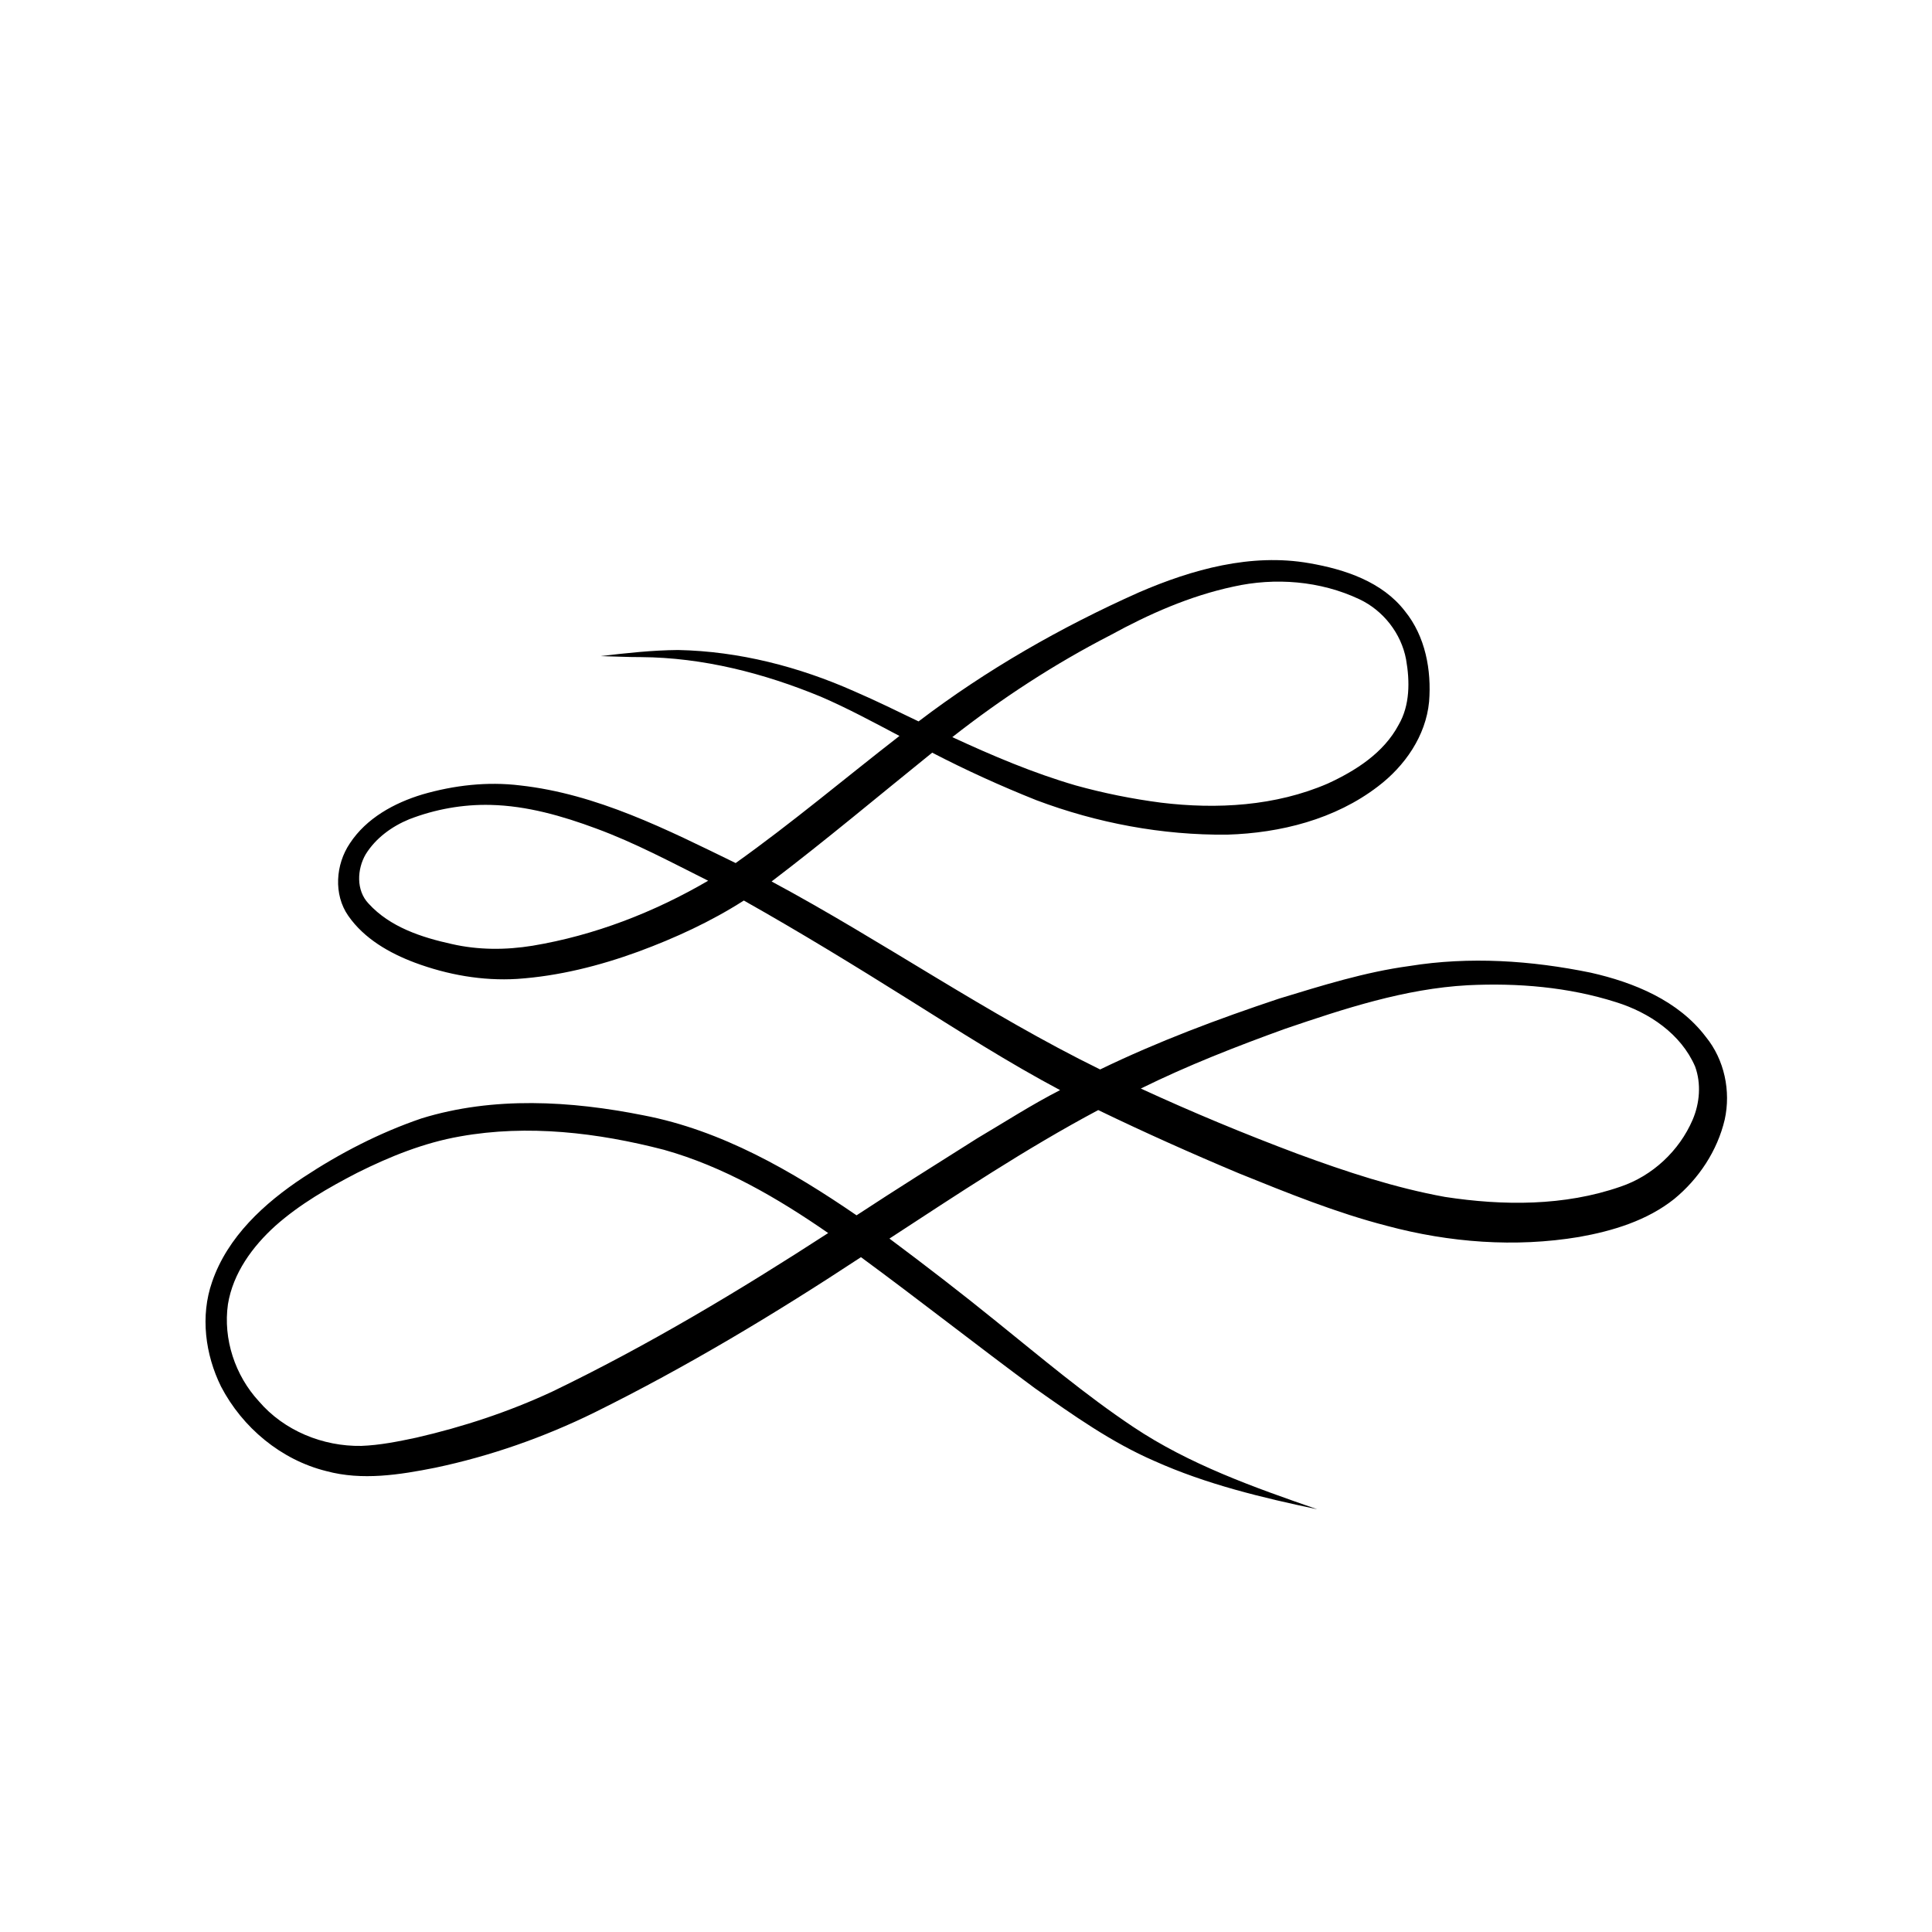 <?xml version="1.0" encoding="UTF-8"?>
<!-- Uploaded to: ICON Repo, www.svgrepo.com, Generator: ICON Repo Mixer Tools -->
<svg fill="#000000" width="800px" height="800px" version="1.1" viewBox="144 144 512 512" xmlns="http://www.w3.org/2000/svg">
 <path d="m445.84 300.98c14.102-6.094 29.734-10.438 45.164-7.723 9.359 1.617 19.312 4.898 25.328 12.715 5.402 6.66 7.062 15.625 6.391 23.992-0.863 9.07-6.453 17.074-13.578 22.469-11.355 8.691-25.789 12.328-39.898 12.758-17.219 0.18-34.469-3.059-50.57-9.121-9.41-3.75-18.645-7.941-27.637-12.605-14.156 11.41-28.082 23.125-42.559 34.133 29.473 15.82 57 35.082 87.066 49.82 15.324-7.426 31.293-13.395 47.438-18.781 11.348-3.449 22.719-7.039 34.516-8.629 15.941-2.574 32.285-1.477 48.051 1.758 11.449 2.582 23.238 7.394 30.523 17.031 4.918 6.039 6.66 14.359 4.988 21.922-1.945 8.242-6.863 15.668-13.387 21.027-7.191 5.723-16.289 8.48-25.215 10.062-16.922 2.828-34.379 1.484-50.906-2.945-13.457-3.473-26.352-8.711-39.215-13.91-12.574-5.277-25.016-10.84-37.297-16.773-19.129 10.18-37.191 22.223-55.332 34.055 9.578 7.152 19.051 14.445 28.332 21.973 11.895 9.578 23.578 19.465 36.293 27.953 14.898 9.957 31.914 15.977 48.738 21.805-14.688-3.086-29.398-6.625-43.133-12.785-11.414-4.945-21.602-12.18-31.719-19.312-15.457-11.426-30.57-23.32-46.055-34.707-22.785 15.004-46.219 29.098-70.688 41.195-13.375 6.562-27.543 11.531-42.125 14.602-9.461 1.883-19.375 3.465-28.879 0.898-11.988-2.969-22.223-11.52-27.898-22.406-4.191-8.488-5.527-18.684-2.371-27.73 4.098-11.965 13.855-20.883 24.148-27.684 9.773-6.449 20.285-11.879 31.383-15.66 19.039-5.863 39.477-4.66 58.785-0.805 20.703 3.969 39.289 14.723 56.473 26.5 10.574-6.949 21.316-13.664 32.016-20.426 7.281-4.297 14.387-8.906 21.922-12.754-13.766-7.312-26.898-15.73-40.094-23.996-14.402-9.031-28.906-17.906-43.715-26.246-8.746 5.59-18.227 9.949-27.953 13.539-10.336 3.773-21.117 6.488-32.117 7.234-9.203 0.566-18.461-1.09-27.082-4.297-6.777-2.539-13.469-6.371-17.68-12.434-3.949-5.652-3.348-13.602 0.418-19.184 4.379-6.684 11.762-10.723 19.242-12.98 8.355-2.422 17.188-3.445 25.848-2.387 20.398 2.254 38.969 11.707 57.156 20.578 14.926-10.629 28.941-22.453 43.41-33.684-6.871-3.633-13.723-7.336-20.863-10.414-15.09-6.227-31.23-10.371-47.625-10.48-3.582 0.012-7.152-0.191-10.734-0.266 6.82-0.801 13.664-1.555 20.535-1.617 16.152 0.32 32.078 4.43 46.793 10.977 5.738 2.473 11.336 5.242 16.961 7.945 18.004-13.703 37.758-24.996 58.406-34.199m24.996-1.516c-11.488 2.461-22.344 7.254-32.609 12.883-14.785 7.609-28.777 16.734-41.855 27 10.637 4.922 21.465 9.523 32.734 12.805 7.402 2.051 14.957 3.57 22.578 4.562 14.809 1.801 30.336 0.918 44.16-5.051 7.434-3.414 14.848-8.133 18.797-15.555 3.043-5.207 3-11.594 1.984-17.367-1.293-6.898-6.051-12.969-12.398-15.949-10.32-4.867-22.309-5.812-33.391-3.328m-218.4 61.652c-4.602 1.895-8.844 4.981-11.504 9.25-2.32 3.953-2.59 9.602 0.742 13.086 5.676 6.242 14.059 8.969 22.07 10.727 7.004 1.609 14.297 1.602 21.371 0.453 16.422-2.734 32.199-8.852 46.559-17.227-9.754-4.875-19.402-10.062-29.66-13.832-8.973-3.332-18.34-6.031-27.961-6.262-7.371-0.184-14.754 1.145-21.617 3.805m232.12 55.531c-12.973 4.688-25.848 9.719-38.227 15.828 13.672 6.297 27.59 12.078 41.691 17.359 12.684 4.668 25.602 8.949 38.926 11.363 15.422 2.359 31.629 2.457 46.512-2.723 8.488-2.859 15.566-9.5 19.102-17.707 1.891-4.402 2.316-9.586 0.664-14.121-3.734-8.648-12.18-14.324-20.934-17.055-12.652-4.023-26.121-5.141-39.332-4.492-16.691 0.918-32.695 6.199-48.402 11.547m-218.64 28.516c-9.555 1.672-18.621 5.332-27.258 9.648-7.648 3.953-15.203 8.297-21.668 14.035-6.082 5.488-11.238 12.547-12.582 20.789-1.316 9.223 1.895 18.887 8.191 25.711 6.664 7.809 16.984 12.012 27.164 11.832 4.926-0.184 9.785-1.168 14.59-2.191 12.359-2.84 24.484-6.836 35.98-12.188 25.352-12.227 49.551-26.727 73.145-42.027-13.398-9.273-27.746-17.641-43.539-22.07-17.547-4.543-36.051-6.758-54.023-3.539z"/>
</svg>